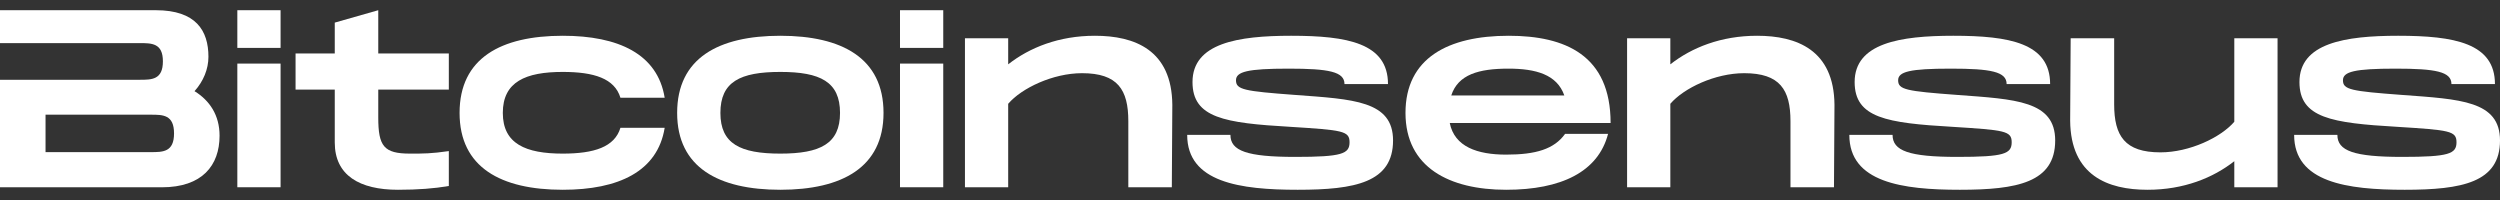 <svg width="200" height="16" viewBox="0 0 200 16" fill="none" xmlns="http://www.w3.org/2000/svg">
<rect x="0" y="0" width="200" height="16" fill="#333333" stroke="none"/>
<path d="M183.531 10.792H186.991C186.991 12.067 188.306 12.552 192.17 12.552C195.913 12.552 196.52 12.309 196.52 11.379C196.52 10.468 195.954 10.408 191.766 10.145C186.526 9.841 183.956 9.437 183.956 6.564C183.956 3.448 187.598 2.861 191.847 2.861C196.338 2.861 199.596 3.448 199.596 6.725H196.116C196.116 5.734 194.861 5.491 191.644 5.491C188.367 5.491 187.436 5.734 187.436 6.422C187.436 7.17 188.063 7.292 192.17 7.595C196.824 7.939 200 8.061 200 11.237C200 14.596 196.965 15.182 192.373 15.182C187.78 15.182 183.531 14.596 183.531 10.792Z" fill="white"/>
<path d="M178.744 3.063H182.204V14.98H178.744V12.896C177.044 14.232 174.697 15.182 171.804 15.182C168.628 15.182 165.654 14.05 165.613 9.659L165.653 3.063H169.133V8.344C169.133 10.873 169.983 12.188 172.836 12.188C175.163 12.188 177.672 10.994 178.744 9.74V3.063Z" fill="white"/>
<path d="M147.946 10.792H151.405C151.405 12.067 152.721 12.552 156.585 12.552C160.328 12.552 160.935 12.309 160.935 11.379C160.935 10.468 160.368 10.408 156.18 10.145C150.94 9.841 148.371 9.437 148.371 6.564C148.371 3.448 152.012 2.861 156.261 2.861C160.753 2.861 164.01 3.448 164.01 6.725H160.53C160.53 5.734 159.276 5.491 156.059 5.491C152.781 5.491 151.851 5.734 151.851 6.422C151.851 7.17 152.478 7.292 156.585 7.595C161.238 7.939 164.415 8.061 164.415 11.237C164.415 14.596 161.38 15.182 156.787 15.182C152.195 15.182 147.946 14.596 147.946 10.792Z" fill="white"/>
<path d="M140.567 2.861C143.743 2.861 146.718 3.994 146.758 8.384L146.718 14.98H143.238V9.7C143.238 7.17 142.388 5.855 139.535 5.855C137.208 5.855 134.7 7.049 133.627 8.303V14.98H130.167V3.063H133.627V5.147C135.327 3.812 137.674 2.861 140.567 2.861Z" fill="white"/>
<path d="M120.492 12.37C122.879 12.37 124.336 11.925 125.206 10.711H128.645C127.856 13.746 124.902 15.182 120.492 15.182C115.96 15.182 112.439 13.402 112.439 9.032C112.439 4.641 115.858 2.861 120.694 2.861C125.226 2.861 128.848 4.419 128.848 9.841H115.98C116.364 11.743 118.185 12.37 120.492 12.37ZM120.674 5.491C118.307 5.491 116.648 5.957 116.101 7.636H125.145C124.558 5.957 122.859 5.491 120.674 5.491Z" fill="white"/>
<path d="M94.975 10.792H98.434C98.434 12.067 99.749 12.552 103.614 12.552C107.357 12.552 107.964 12.309 107.964 11.379C107.964 10.468 107.397 10.408 103.209 10.145C97.969 9.841 95.4 9.437 95.4 6.564C95.4 3.448 99.041 2.861 103.29 2.861C107.782 2.861 111.039 3.448 111.039 6.725H107.559C107.559 5.734 106.305 5.491 103.088 5.491C99.81 5.491 98.879 5.734 98.879 6.422C98.879 7.17 99.507 7.292 103.614 7.595C108.267 7.939 111.444 8.061 111.444 11.237C111.444 14.596 108.409 15.182 103.816 15.182C99.223 15.182 94.975 14.596 94.975 10.792Z" fill="white"/>
<path d="M87.595 2.861C90.772 2.861 93.746 3.994 93.786 8.384L93.746 14.98H90.266V9.7C90.266 7.17 89.416 5.855 86.563 5.855C84.237 5.855 81.728 7.049 80.655 8.303V14.98H77.196V3.063H80.655V5.147C82.355 3.812 84.702 2.861 87.595 2.861Z" fill="white"/>
<path d="M72 0.817H75.46V3.832H72V0.817ZM72 5.087H75.46V14.98H72V5.087Z" fill="white"/>
<path d="M62.427 15.182C57.49 15.182 54.172 13.402 54.172 9.032C54.172 4.641 57.49 2.861 62.427 2.861C67.344 2.861 70.682 4.641 70.682 9.032C70.682 13.402 67.344 15.182 62.427 15.182ZM62.427 12.289C65.624 12.289 67.202 11.5 67.202 9.032C67.202 6.543 65.624 5.754 62.427 5.754C59.21 5.754 57.632 6.543 57.632 9.032C57.632 11.5 59.21 12.289 62.427 12.289Z" fill="white"/>
<path d="M36.766 9.032C36.766 4.641 40.084 2.861 45.021 2.861C49.472 2.861 52.608 4.318 53.174 7.818H49.634C49.168 6.28 47.529 5.754 45.021 5.754C42.046 5.754 40.225 6.543 40.225 9.032C40.225 11.5 42.046 12.289 45.021 12.289C47.529 12.289 49.168 11.763 49.634 10.226H53.174C52.608 13.726 49.472 15.182 45.021 15.182C40.084 15.182 36.766 13.402 36.766 9.032Z" fill="white"/>
<path d="M35.906 7.17H30.261V9.396C30.261 11.703 30.706 12.289 32.81 12.289C33.903 12.289 34.51 12.289 35.906 12.087V14.879C34.753 15.081 33.438 15.182 31.839 15.182C28.764 15.182 26.781 14.029 26.781 11.399V7.17H23.645V4.277H26.781V1.809L30.261 0.817V4.277H35.906V7.17Z" fill="white"/>
<path d="M18.987 0.817H22.446V3.832H18.987V0.817ZM18.987 5.087H22.446V14.98H18.987V5.087Z" fill="white"/>
<path fill-rule="evenodd" clip-rule="evenodd" d="M17.565 10.855C17.565 9.216 16.776 8.042 15.562 7.293C16.27 6.504 16.675 5.533 16.675 4.541C16.675 2.457 15.683 0.817 12.466 0.817H0V3.448H3.643V3.448H11.15C12.142 3.448 13.032 3.448 13.032 4.905C13.032 6.382 12.142 6.382 11.171 6.382H11.15H4.124V6.383H0V14.983H12.951C16.169 14.983 17.565 13.243 17.565 10.855ZM13.923 10.673C13.923 12.17 13.032 12.17 12.061 12.17H3.643V9.175H12.061C13.032 9.175 13.923 9.175 13.923 10.673Z" fill="white"/>
</svg>
